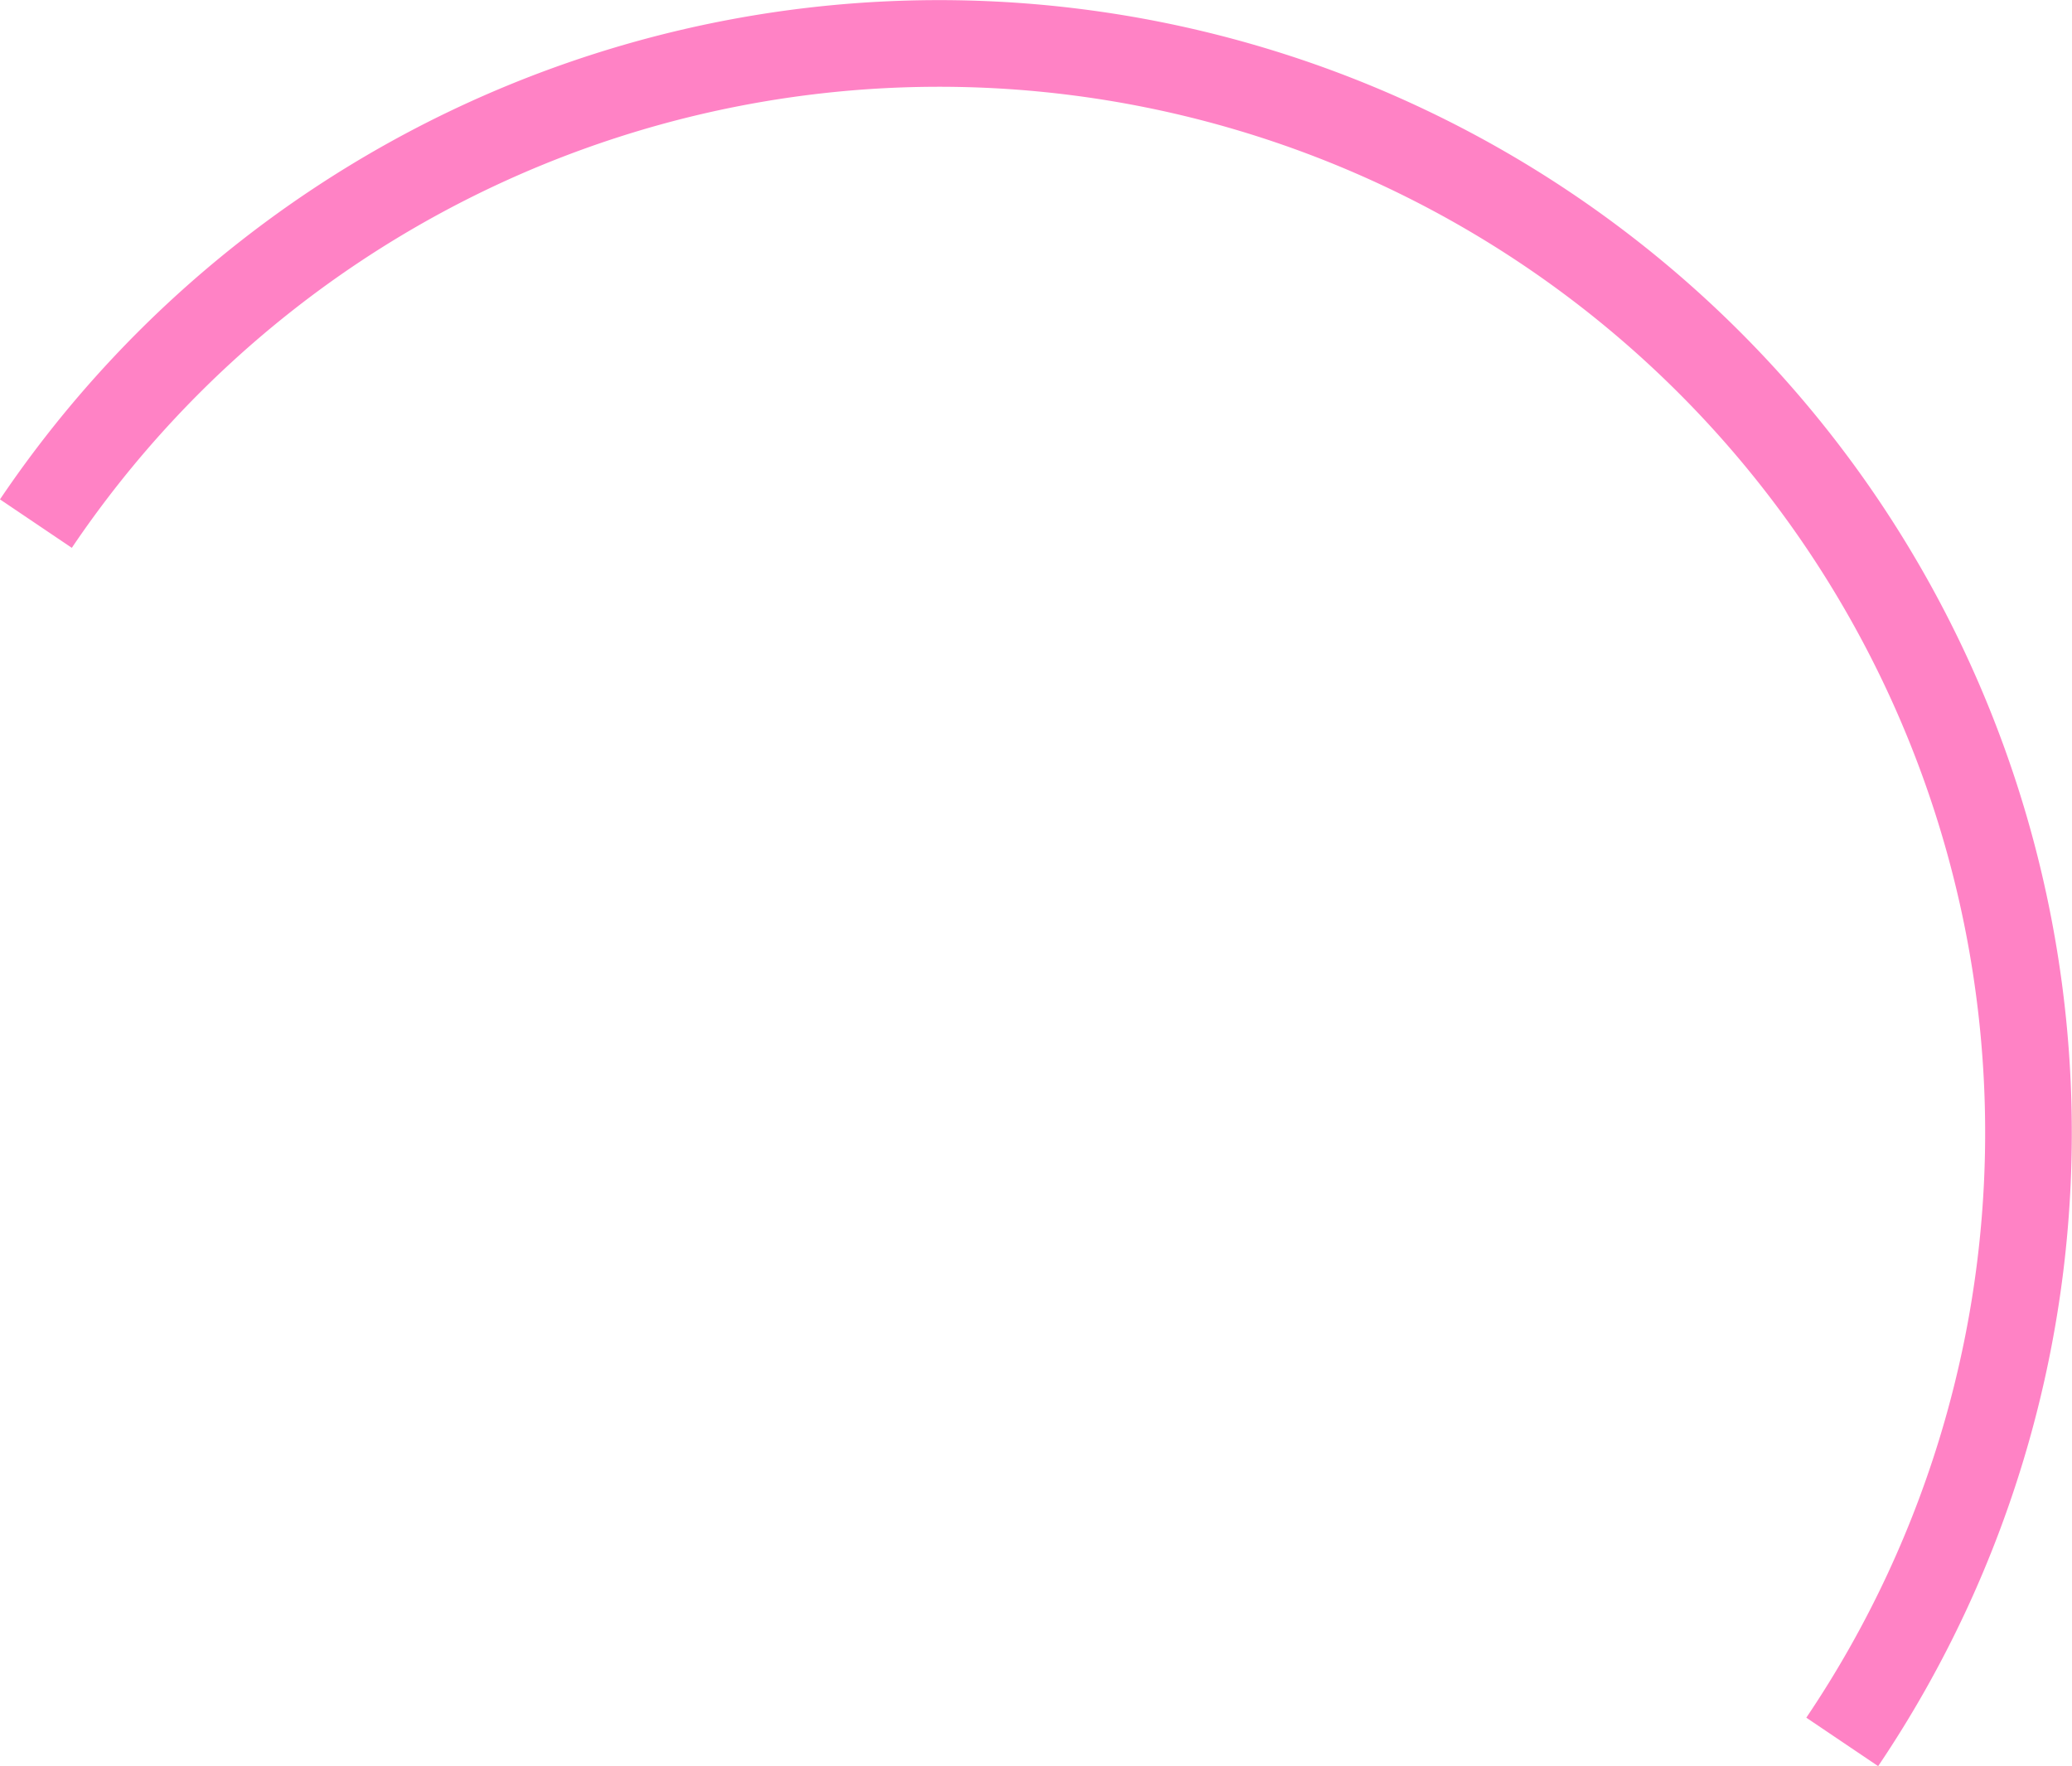<svg id="Capa_1" data-name="Capa 1" xmlns="http://www.w3.org/2000/svg" viewBox="0 0 167.37 142.67"><defs><style>.cls-1{fill:none;stroke:#ff82c5;stroke-miterlimit:10;stroke-width:7px;}</style></defs><title>Mesa de trabajo 5s</title><path class="cls-1" d="M2.9,42.3a88,88,0,1,1,145.91,98.42"/></svg>